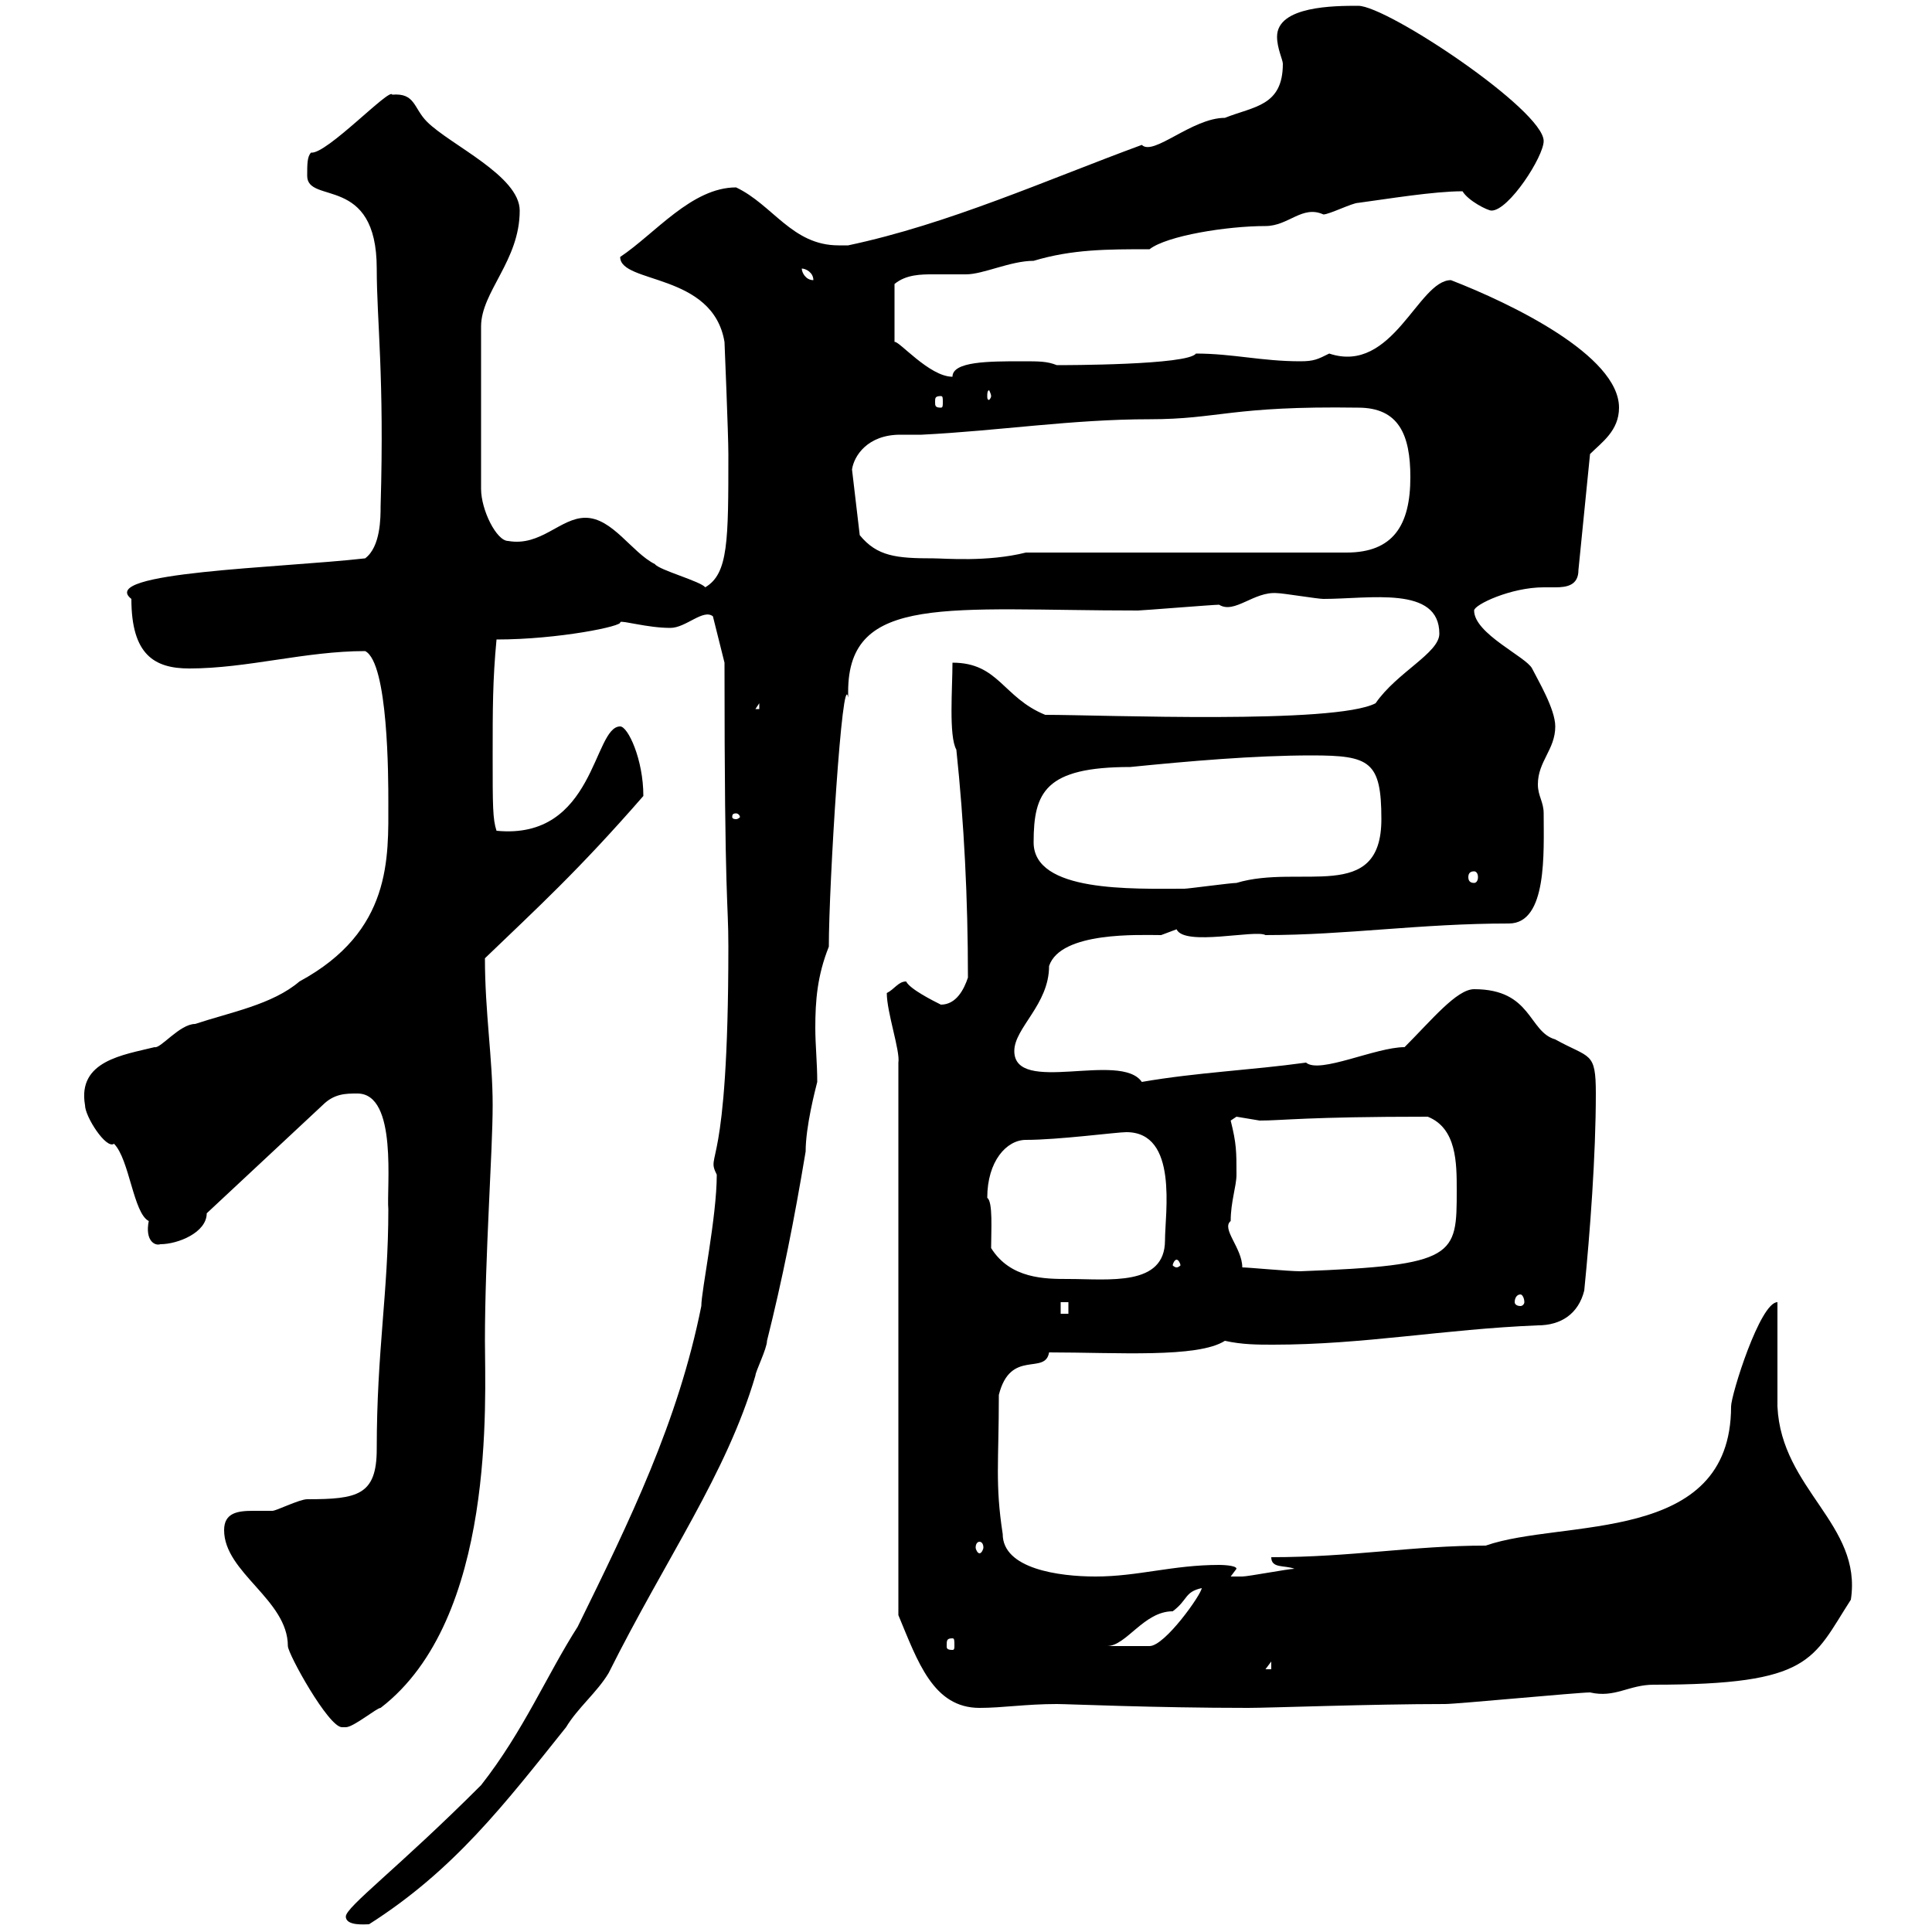 <svg xmlns="http://www.w3.org/2000/svg" xmlns:xlink="http://www.w3.org/1999/xlink" width="300" height="300"><path d="M53.70 297.60C53.70 299.10 56.70 298.80 57.30 298.80C70.50 290.40 78.30 280.20 87.90 268.20C89.70 265.20 92.70 262.80 94.50 259.80C103.50 241.80 112.80 228.90 117.30 213.60C117.30 213 119.10 209.40 119.10 208.20C121.50 198.60 123.30 189.60 125.10 178.80C125.10 174.90 126.60 169.20 126.90 168C126.90 165 126.60 162.30 126.60 159.60C126.60 155.40 126.90 151.50 128.70 147C128.70 137.40 130.80 103.50 131.70 108.30C131.70 108.30 131.70 107.40 131.70 107.40C131.70 92.10 147.30 94.80 176.70 94.80C177.30 94.80 188.40 93.90 189.30 93.90C191.70 95.40 194.70 91.80 198.30 92.10C199.20 92.10 204.60 93 205.50 93C212.70 93 223.50 90.90 223.50 98.40C223.50 101.40 216.90 104.40 213.60 109.20C207.30 112.50 171.30 111 162.30 111C155.70 108.30 155.10 102.90 147.90 102.90C147.90 106.80 147.30 114.30 148.50 116.40C149.70 127.80 150.30 139.50 150.30 151.80C149.70 153.60 148.50 156 146.10 156C144.90 155.40 141.30 153.60 140.70 152.40C139.50 152.40 138.90 153.60 137.70 154.20C137.70 157.20 139.80 163.20 139.50 165L139.50 250.80C142.50 258 144.90 265.20 152.10 265.20C155.70 265.20 159.30 264.60 164.10 264.60C165.90 264.60 179.10 265.20 193.80 265.20C197.10 265.20 213 264.60 224.40 264.60C226.20 264.60 245.10 262.80 246.90 262.80C250.80 263.70 252.90 261.60 256.80 261.60C281.40 261.60 281.40 257.70 287.40 248.40C289.20 236.70 276.60 231.30 276 218.40C276 215.40 276 204 276 202.20C273.30 202.20 268.80 216.60 268.80 218.40C268.80 240 242.70 235.80 230.70 240C219.30 240 210 241.80 197.40 241.80C197.40 243.60 199.50 243 201 243.60C200.10 243.60 193.80 244.80 192.90 244.80C192 244.80 191.70 244.80 191.10 244.80L192 243.60C192 243 189.30 243 189.30 243C182.10 243 176.70 244.80 170.10 244.80C164.40 244.80 155.70 243.60 155.70 238.20C154.50 230.40 155.10 227.10 155.10 216.60C156.90 209.40 162.30 213.60 162.90 210C173.40 210 186 210.90 190.20 208.20C192.90 208.80 195.30 208.80 197.70 208.80C211.80 208.80 224.10 206.40 238.80 205.80C242.40 205.80 245.10 204 246 200.40C246.90 191.40 247.80 179.40 247.80 169.80C247.80 163.20 246.90 164.40 241.50 161.40C237.30 160.20 237.90 153.60 228.90 153.60C226.20 153.60 222.30 158.40 218.10 162.60C213.60 162.60 204.90 166.80 202.80 165C194.10 166.20 186 166.50 177.30 168C174 163.20 157.50 170.10 157.50 163.20C157.50 159.60 162.90 156 162.90 150C164.70 144.60 177 145.20 180.30 145.20C180.30 145.20 182.70 144.30 182.70 144.30C183.90 147 195 144.30 196.50 145.20C209.10 145.20 220.50 143.40 234.30 143.40C240.30 143.40 239.70 132.30 239.70 126.30C239.70 124.50 238.80 123.60 238.80 121.80C238.80 118.20 241.50 116.40 241.50 112.80C241.50 110.10 238.80 105.60 237.90 103.80C237 102 228.90 98.40 228.90 94.80C228.90 93.90 234.60 91.20 239.70 91.20C240 91.20 240.60 91.20 241.50 91.20C243.30 91.20 245.10 90.90 245.10 88.50L246.90 70.50C248.70 68.70 251.40 66.90 251.40 63.30C251.40 55.20 234.60 47.10 225.30 43.50C220.20 43.50 216.30 58.20 206.40 54.90C204.60 55.80 204 56.10 201.90 56.10C195.90 56.10 191.40 54.90 185.70 54.90C184.50 56.70 165.30 56.70 164.10 56.70C162.60 56.10 161.40 56.10 158.70 56.10C153.60 56.10 147.90 56.10 147.90 58.50C144.30 58.50 139.50 52.80 138.90 53.10L138.90 44.10C140.70 42.60 143.10 42.60 144.90 42.60C146.70 42.60 148.20 42.60 150 42.60C152.70 42.60 156.90 40.50 160.50 40.50C166.50 38.70 171.90 38.70 178.50 38.70C181.20 36.60 190.50 35.10 196.50 35.10C200.10 35.10 202.20 31.80 205.50 33.30C206.40 33.30 210 31.50 210.90 31.50C215.40 30.90 222.60 29.70 227.10 29.70C228 31.20 231 32.70 231.60 32.70C234.30 32.70 239.70 24.30 239.70 21.90C239.70 17.10 215.40 0.90 210.90 0.90C207.30 0.90 198.30 0.90 198.30 5.70C198.30 7.50 199.20 9.30 199.20 9.90C199.20 16.50 194.70 16.50 190.20 18.30C185.10 18.30 179.10 24.30 177.30 22.50C162.60 27.90 147.30 34.80 131.70 38.10C131.10 38.10 130.80 38.10 130.20 38.10C123 38.10 120 31.80 114.30 29.10C107.40 29.10 101.70 36.30 96.30 39.90C96.30 44.10 110.70 42.30 112.50 53.10C112.50 53.10 113.10 67.50 113.10 70.50C113.10 84 113.10 89.10 109.50 91.20C108.90 90.30 102.30 88.50 101.70 87.60C98.10 85.80 95.10 80.40 90.90 80.40C87 80.40 84 84.90 78.90 84C77.10 84 74.70 79.20 74.70 75.90L74.70 50.70C74.70 45.30 80.70 40.50 80.70 32.70C80.70 27.30 69.90 22.50 66.30 18.90C64.20 16.80 64.50 14.40 60.90 14.70C60.60 13.50 50.70 24 48.30 23.70C47.70 24.30 47.70 25.50 47.70 27.30C47.70 31.80 58.50 27 58.50 41.70C58.50 49.80 59.70 58.50 59.10 78.60C59.10 80.40 59.10 84.90 56.70 86.70C43.50 88.20 15 88.80 20.40 93C20.40 101.70 24 103.80 29.40 103.80C38.40 103.80 47.40 101.10 56.70 101.10C60.30 102.90 60.30 120.90 60.30 124.50C60.30 133.20 60.90 144.60 46.50 152.40C42.30 156 35.70 157.20 30.30 159C27.90 159 24.90 162.90 24 162.60C19.20 163.80 12 164.70 13.20 171.60C13.20 173.40 16.50 178.50 17.70 177.60C20.10 180 20.70 188.40 23.10 189.60C22.50 192.60 24 193.50 24.90 193.20C27.60 193.20 32.10 191.40 32.10 188.40L50.10 171.60C51.90 169.80 53.70 169.80 55.50 169.80C61.80 169.80 60 184.50 60.30 187.80C60.30 200.70 58.50 209.70 58.50 225C58.50 232.20 55.50 232.80 47.70 232.80C46.50 232.80 42.90 234.60 42.30 234.60C41.70 234.60 40.50 234.60 39.30 234.60C36.90 234.60 34.80 234.90 34.80 237.60C34.80 244.20 44.70 248.40 44.70 255.60C44.70 256.80 51 268.20 53.10 268.20C53.10 268.20 53.70 268.20 53.70 268.20C54.90 268.20 58.50 265.20 59.10 265.20C77.10 251.40 75.30 217.20 75.30 208.20C75.30 195 76.50 178.80 76.50 171.60C76.50 164.40 75.30 157.20 75.30 148.80C83.40 141 89.70 135.30 99.90 123.60C99.90 117.90 97.50 112.80 96.30 112.80C92.10 112.80 92.40 130.50 77.10 129C76.50 127.20 76.50 125.10 76.50 117.30C76.50 110.10 76.50 105.60 77.10 99.30C86.70 99.30 96.90 97.20 96.30 96.60C96.60 96.30 100.50 97.50 104.10 97.50C106.50 97.50 109.20 94.50 110.70 95.70L112.50 102.90C112.50 141.30 113.10 139.50 113.10 147C113.10 183 109.50 178.80 111.30 182.40C111.30 189 108.90 200.40 108.90 202.80C105.30 220.80 97.80 236.10 89.70 252.60C84.90 260.10 81.30 268.80 74.70 277.20C61.80 290.10 53.70 296.10 53.70 297.60ZM197.40 258L197.40 259.20L196.50 259.20ZM147.90 254.40C148.20 254.40 148.20 254.70 148.20 255.60C148.20 255.90 148.20 256.20 147.90 256.20C147 256.20 147 255.90 147 255.60C147 254.70 147 254.40 147.90 254.40ZM186.60 246.60C186.60 247.50 180.90 255.60 178.50 255.60C176.70 255.60 174.90 255.60 171.90 255.60C174.90 255.60 177.60 250.20 182.10 250.20C184.50 248.40 183.90 247.20 186.60 246.60ZM152.10 239.40C152.40 239.40 152.70 239.70 152.70 240.30C152.70 240.60 152.40 241.20 152.10 241.20C151.80 241.20 151.50 240.60 151.50 240.30C151.50 239.70 151.80 239.40 152.10 239.40ZM164.70 202.20L165.90 202.20L165.90 204L164.70 204ZM236.10 201C236.40 201 236.70 201.60 236.70 202.20C236.70 202.50 236.40 202.80 236.10 202.80C235.50 202.80 235.20 202.50 235.20 202.20C235.20 201.60 235.50 201 236.10 201ZM153.90 193.80C153.90 191.10 154.20 186.60 153.30 186C153.30 180.30 156.30 177 159.30 177C164.40 177 173.40 175.80 174.90 175.80C183 175.80 180.90 188.40 180.90 192.60C180.90 199.80 172.20 198.60 165.90 198.60C162.30 198.60 156.90 198.60 153.90 193.80ZM192.90 196.80C192.90 193.80 189.60 190.80 191.10 189.60C191.10 186.60 192 184.20 192 182.40C192 178.80 192 177.60 191.10 174C191.10 174 192 173.40 192 173.40C192 173.40 195.60 174 195.60 174C199.20 174 202.80 173.40 221.70 173.40C226.20 175.20 226.20 180.60 226.20 184.80C226.20 195 226.20 196.50 201.90 197.40C200.10 197.40 193.80 196.80 192.90 196.80ZM182.70 195.60C183 195.60 183.30 196.20 183.30 196.50C183.30 196.50 183 196.80 182.70 196.80C182.40 196.80 182.10 196.50 182.10 196.50C182.10 196.20 182.40 195.60 182.70 195.60ZM160.50 130.80C160.50 123 162.30 119.10 175.50 119.10C184.50 118.20 194.70 117.30 203.70 117.30C212.70 117.30 214.50 118.20 214.50 127.20C214.50 140.40 201.90 134.10 192 137.10C191.10 137.10 184.50 138 183.90 138C175.80 138 160.50 138.60 160.50 130.80ZM228.90 135.30C229.20 135.30 229.50 135.60 229.50 136.20C229.50 136.80 229.20 137.10 228.90 137.10C228.30 137.10 228 136.80 228 136.20C228 135.60 228.30 135.30 228.90 135.30ZM114.30 126.30C114.60 126.30 114.90 126.60 114.90 126.90C114.90 126.90 114.60 127.20 114.30 127.20C113.70 127.20 113.70 126.90 113.70 126.90C113.70 126.60 113.70 126.30 114.30 126.30ZM117.90 109.20L117.90 110.10L117.30 110.10ZM132.30 72.90C132.60 70.80 134.70 67.50 139.80 67.50C141.30 67.50 142.50 67.50 143.10 67.50C155.10 66.90 166.50 65.10 178.50 65.10C189.30 65.10 191.10 63 210.90 63.30C217.20 63.30 219 67.50 219 74.10C219 81.60 216.30 85.80 209.10 85.80L159.30 85.80C153.30 87.30 146.70 86.70 144.90 86.70C139.20 86.70 136.20 86.40 133.50 83.10ZM146.10 61.50C146.40 61.50 146.40 61.80 146.40 62.40C146.40 63 146.40 63.30 146.10 63.30C145.20 63.30 145.20 63 145.20 62.40C145.20 61.80 145.20 61.50 146.10 61.50ZM153.90 61.50C153.90 61.80 153.60 62.10 153.60 62.10C153.30 62.10 153.30 61.80 153.30 61.50C153.30 61.20 153.30 60.60 153.60 60.60C153.60 60.60 153.90 61.20 153.90 61.50ZM124.50 41.70C125.10 41.70 126.30 42.30 126.30 43.50C125.10 43.50 124.50 42.30 124.50 41.70Z"/></svg>